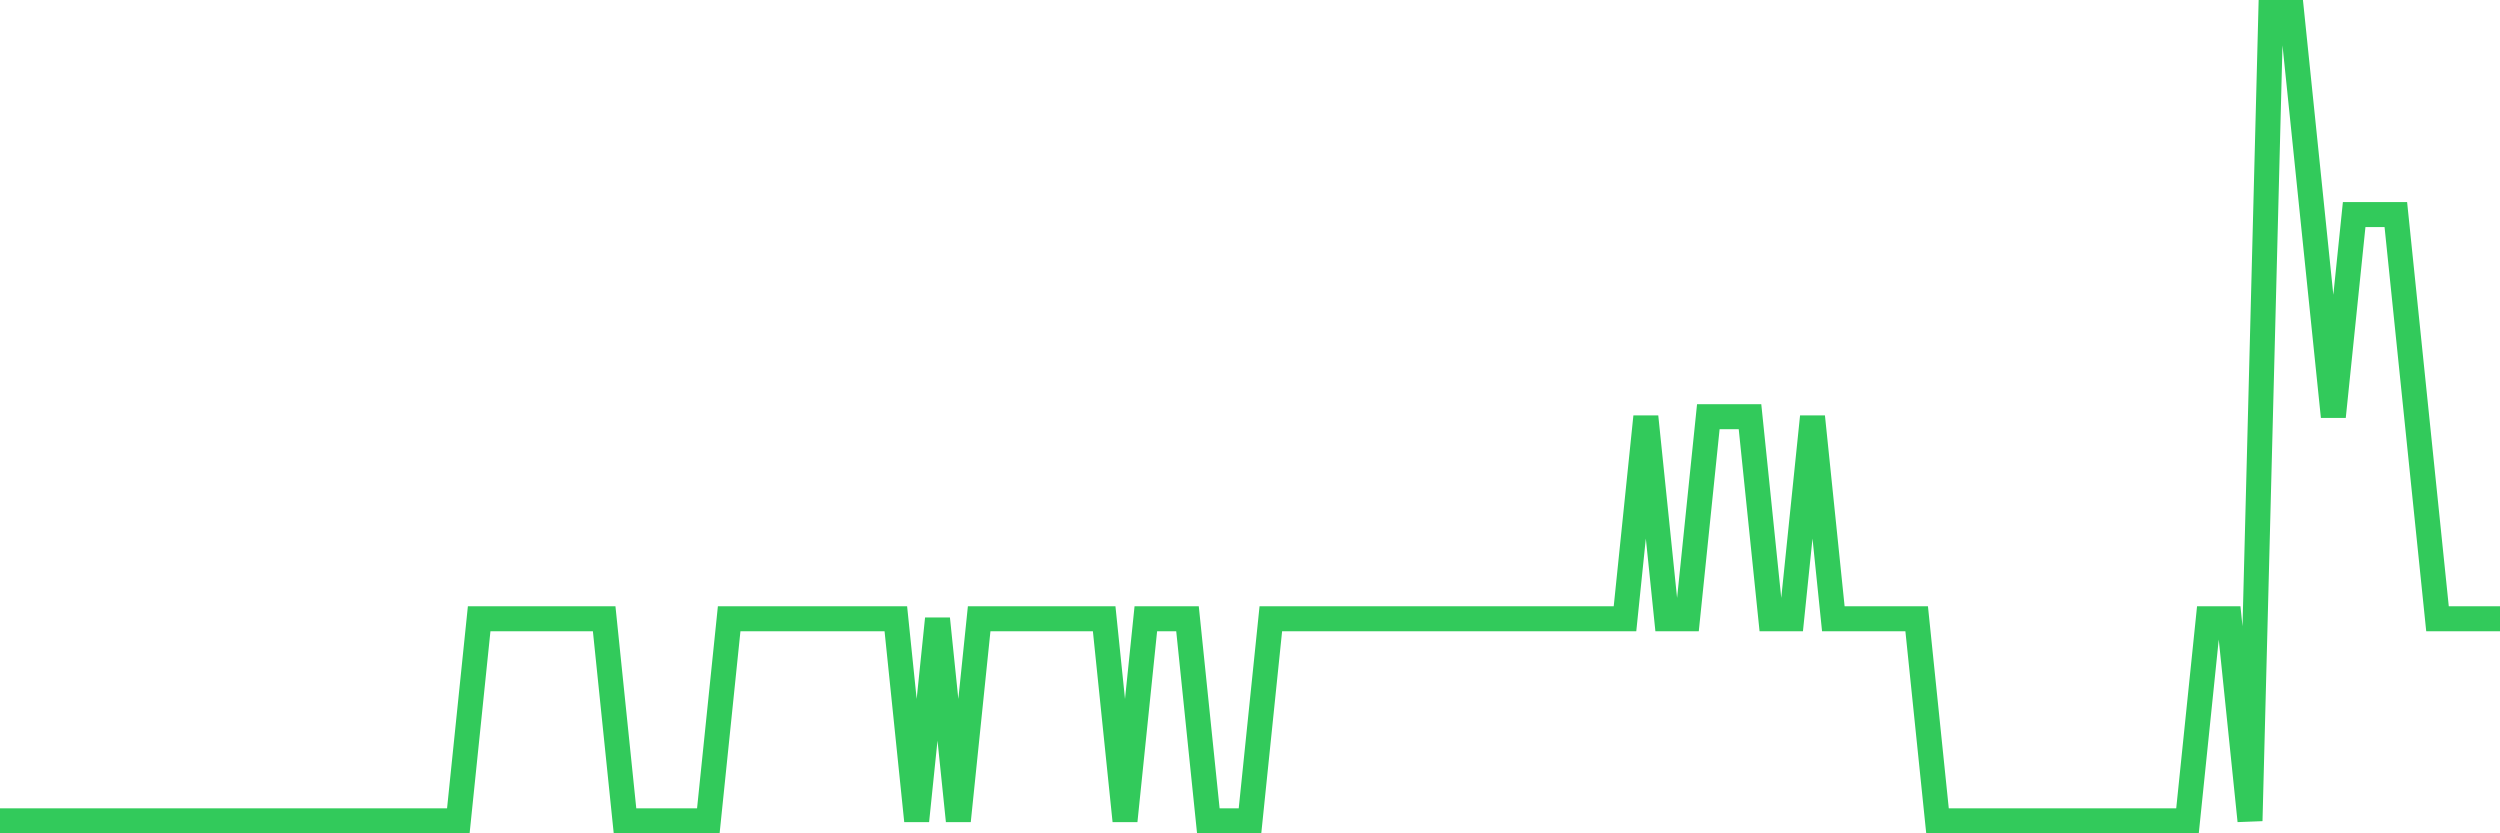 <svg
  xmlns="http://www.w3.org/2000/svg"
  xmlns:xlink="http://www.w3.org/1999/xlink"
  width="120"
  height="40"
  viewBox="0 0 120 40"
  preserveAspectRatio="none"
>
  <polyline
    points="0,39.4 1,39.4 2,39.4 3,39.4 4,39.4 5,39.4 6,39.4 7,39.4 8,39.4 9,39.4 10,39.4 11,39.4 12,39.4 13,39.4 14,39.4 15,39.4 16,39.4 17,39.4 18,39.4 19,39.4 20,39.4 21,39.4 22,39.4 23,29.7 24,29.7 25,29.7 26,29.7 27,29.7 28,29.7 29,29.7 30,39.4 31,39.4 32,39.4 33,39.4 34,39.4 35,29.7 36,29.7 37,29.7 38,29.7 39,29.7 40,29.7 41,29.7 42,29.7 43,29.7 44,39.4 45,29.7 46,39.4 47,29.7 48,29.7 49,29.7 50,29.7 51,29.7 52,29.7 53,29.7 54,39.4 55,29.7 56,29.7 57,29.7 58,39.4 59,39.4 60,39.4 61,29.7 62,29.7 63,29.7 64,29.7 65,29.7 66,29.7 67,29.7 68,29.7 69,29.7 70,29.7 71,29.7 72,29.7 73,29.7 74,29.7 75,29.7 76,29.7 77,29.7 78,29.7 79,20 80,29.7 81,29.7 82,20 83,20 84,20 85,29.7 86,29.7 87,20 88,29.7 89,29.7 90,29.7 91,29.7 92,29.7 93,39.4 94,39.4 95,39.4 96,39.4 97,39.4 98,39.4 99,39.4 100,39.4 101,39.4 102,39.4 103,39.4 104,39.4 105,39.4 106,29.7 107,29.7 108,39.4 109,0.6 110,0.6 111,10.3 112,20 113,10.3 114,10.3 115,10.3 116,20 117,29.7 118,29.7 119,29.7 120,29.7"
    fill="none"
    stroke="#32ca5b"
    stroke-width="1.2"
  >
  </polyline>
</svg>